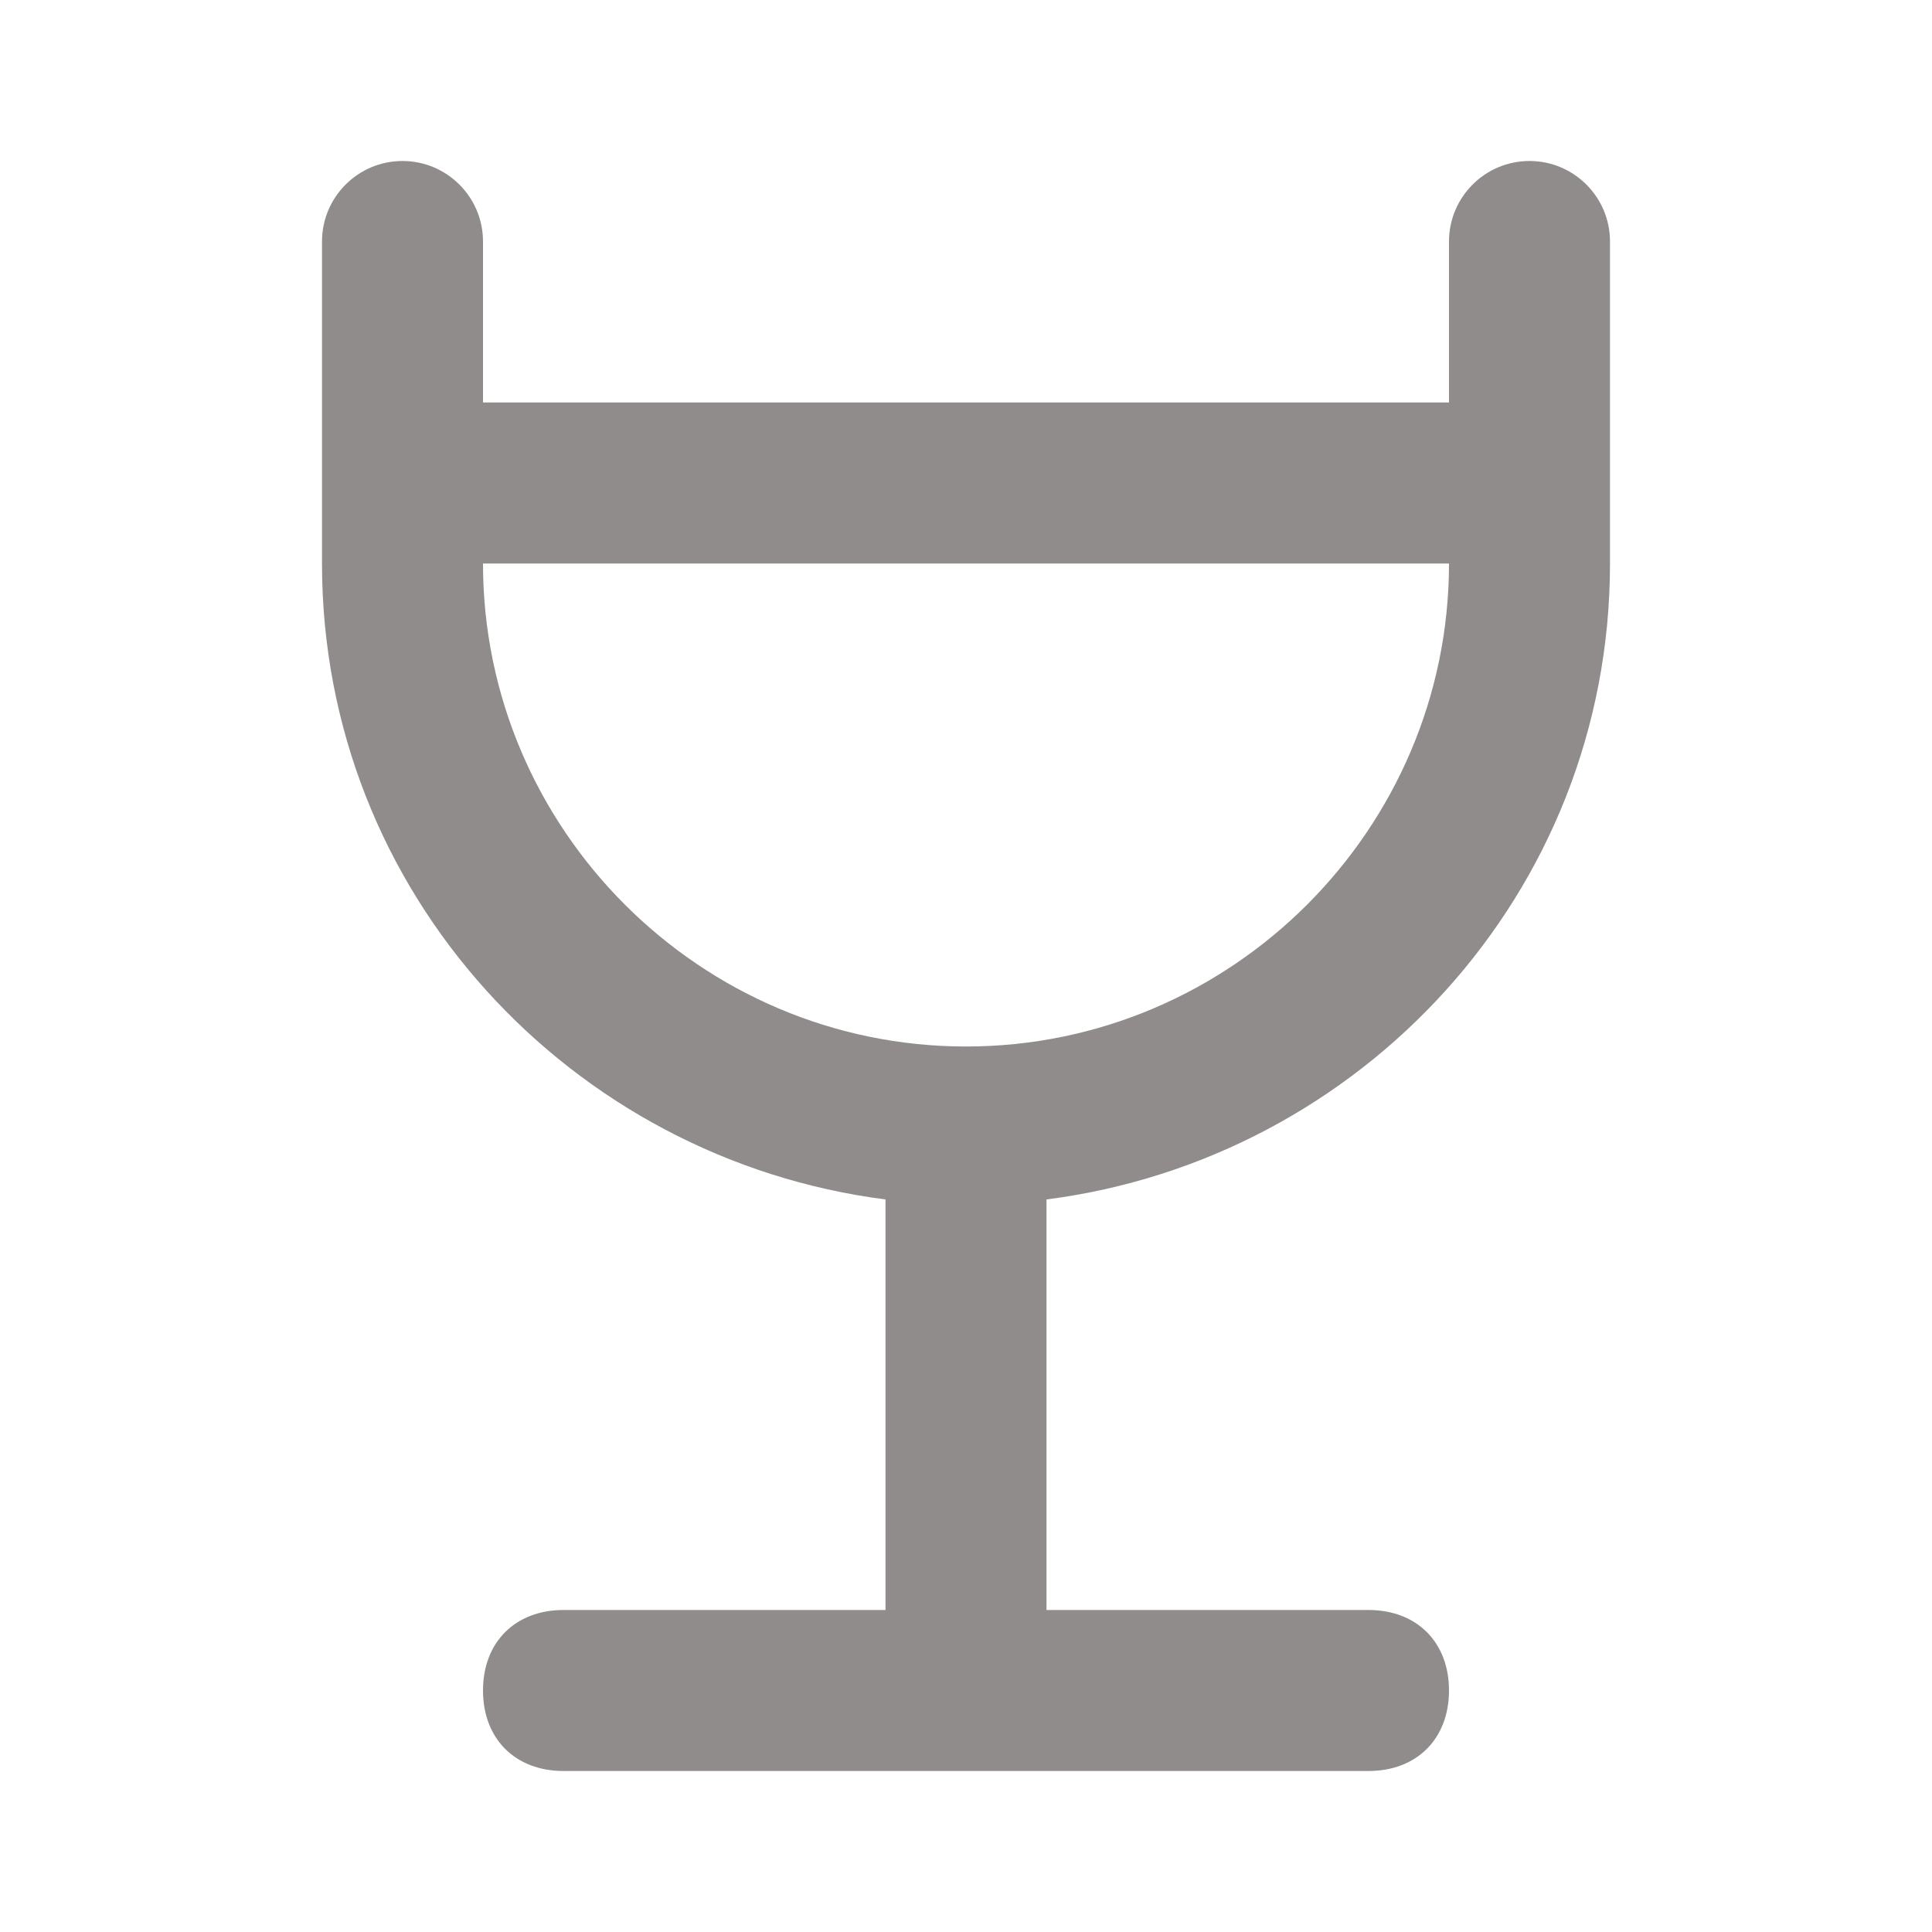 <svg width="24" height="24" viewBox="0 0 24 24" fill="none" xmlns="http://www.w3.org/2000/svg">
<path d="M20 7V3C20 2.448 19.552 2 19 2C18.448 2 18 2.448 18 3V5H6V3C6 2.448 5.552 2 5 2C4.448 2 4 2.448 4 3V7C4 11.1 7.1 14.4 11 14.9V20H7C6.4 20 6 20.4 6 21C6 21.6 6.4 22 7 22H11H13H17C17.6 22 18 21.6 18 21C18 20.4 17.6 20 17 20H13V14.9C16.9 14.4 20 11.1 20 7ZM6 7H18C18 10.3 15.3 13 12 13C8.7 13 6 10.3 6 7Z" fill="#918C8C"/>
</svg>
